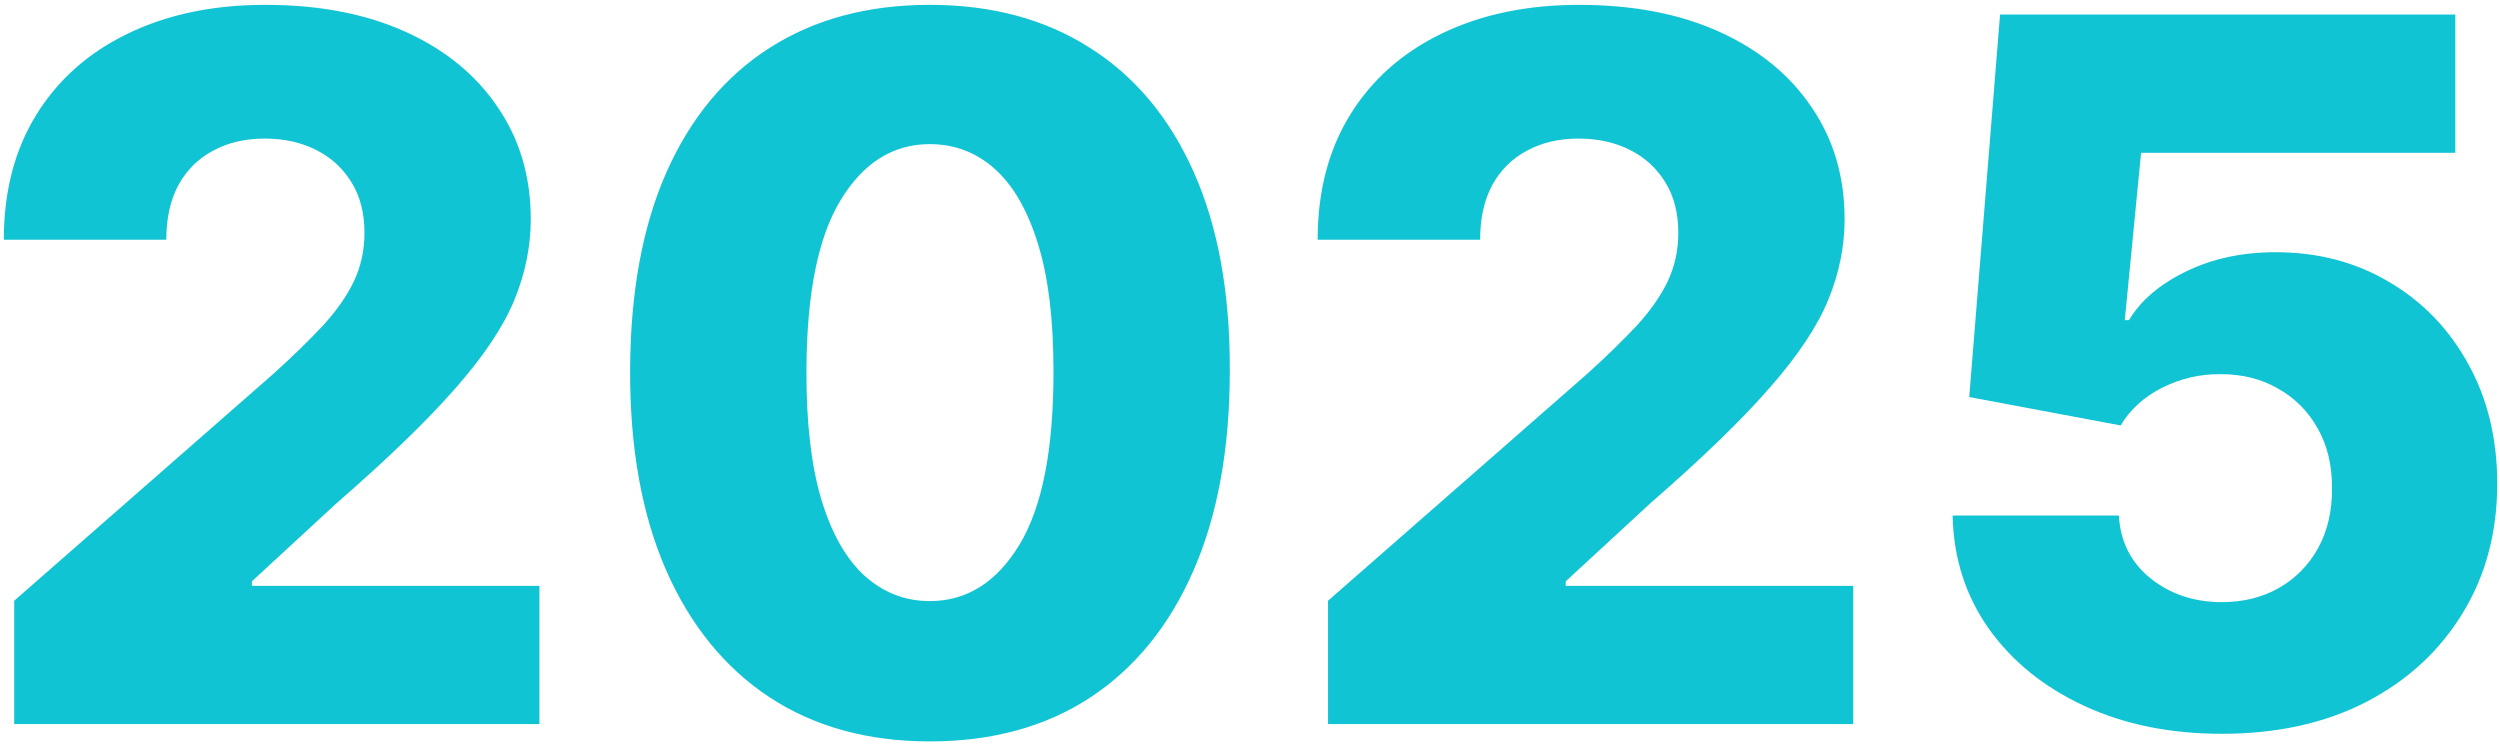 <svg width="328" height="98" viewBox="0 0 328 98" fill="none" xmlns="http://www.w3.org/2000/svg">
<path d="M1.864 95V78.818L35.818 49.091C38.364 46.788 40.53 44.682 42.318 42.773C44.106 40.833 45.47 38.894 46.409 36.955C47.349 34.985 47.818 32.849 47.818 30.546C47.818 27.97 47.258 25.773 46.136 23.954C45.015 22.106 43.47 20.682 41.5 19.682C39.53 18.682 37.273 18.182 34.727 18.182C32.151 18.182 29.894 18.712 27.954 19.773C26.015 20.803 24.5 22.303 23.409 24.273C22.349 26.242 21.818 28.636 21.818 31.454H0.5C0.5 25.121 1.924 19.651 4.773 15.046C7.621 10.439 11.621 6.894 16.773 4.409C21.954 1.894 27.97 0.636 34.818 0.636C41.879 0.636 48.015 1.818 53.227 4.182C58.439 6.545 62.47 9.848 65.318 14.091C68.197 18.303 69.636 23.197 69.636 28.773C69.636 32.318 68.924 35.833 67.5 39.318C66.076 42.803 63.515 46.651 59.818 50.864C56.151 55.076 50.939 60.121 44.182 66L33.045 76.273V76.864H70.773V95H1.864ZM121.989 97.273C113.867 97.273 106.867 95.349 100.989 91.5C95.11 87.621 90.579 82.061 87.398 74.818C84.216 67.546 82.64 58.803 82.671 48.591C82.701 38.379 84.292 29.712 87.443 22.591C90.625 15.439 95.14 10 100.989 6.273C106.867 2.515 113.867 0.636 121.989 0.636C130.11 0.636 137.11 2.515 142.989 6.273C148.898 10 153.443 15.439 156.625 22.591C159.807 29.742 161.383 38.409 161.352 48.591C161.352 58.833 159.761 67.591 156.58 74.864C153.398 82.136 148.867 87.697 142.989 91.546C137.14 95.364 130.14 97.273 121.989 97.273ZM121.989 78.864C126.837 78.864 130.761 76.394 133.761 71.454C136.761 66.485 138.246 58.864 138.216 48.591C138.216 41.864 137.534 36.318 136.17 31.954C134.807 27.561 132.913 24.288 130.489 22.136C128.064 19.985 125.231 18.909 121.989 18.909C117.17 18.909 113.277 21.349 110.307 26.227C107.337 31.076 105.837 38.53 105.807 48.591C105.777 55.409 106.428 61.061 107.761 65.546C109.125 70.03 111.034 73.379 113.489 75.591C115.943 77.773 118.777 78.864 121.989 78.864ZM174.239 95V78.818L208.193 49.091C210.739 46.788 212.905 44.682 214.693 42.773C216.481 40.833 217.845 38.894 218.784 36.955C219.723 34.985 220.193 32.849 220.193 30.546C220.193 27.97 219.633 25.773 218.511 23.954C217.39 22.106 215.845 20.682 213.875 19.682C211.905 18.682 209.648 18.182 207.102 18.182C204.527 18.182 202.269 18.712 200.33 19.773C198.39 20.803 196.875 22.303 195.784 24.273C194.723 26.242 194.193 28.636 194.193 31.454H172.875C172.875 25.121 174.299 19.651 177.148 15.046C179.996 10.439 183.996 6.894 189.148 4.409C194.33 1.894 200.345 0.636 207.193 0.636C214.254 0.636 220.39 1.818 225.602 4.182C230.814 6.545 234.845 9.848 237.693 14.091C240.572 18.303 242.011 23.197 242.011 28.773C242.011 32.318 241.299 35.833 239.875 39.318C238.451 42.803 235.89 46.651 232.193 50.864C228.527 55.076 223.314 60.121 216.557 66L205.42 76.273V76.864H243.148V95H174.239ZM291.5 96.273C284.712 96.273 278.682 95.046 273.409 92.591C268.136 90.136 263.97 86.758 260.909 82.454C257.879 78.151 256.303 73.212 256.182 67.636H278C278.182 71.061 279.576 73.818 282.182 75.909C284.788 77.97 287.894 79 291.5 79C294.318 79 296.818 78.379 299 77.136C301.182 75.894 302.894 74.151 304.136 71.909C305.379 69.636 305.985 67.03 305.955 64.091C305.985 61.091 305.364 58.47 304.091 56.227C302.848 53.985 301.121 52.242 298.909 51C296.727 49.727 294.212 49.091 291.364 49.091C288.667 49.061 286.106 49.651 283.682 50.864C281.288 52.076 279.47 53.727 278.227 55.818L258.364 52.091L262.409 1.909H322.136V20.046H280.909L278.773 42H279.318C280.864 39.424 283.348 37.303 286.773 35.636C290.227 33.939 294.152 33.091 298.545 33.091C304.121 33.091 309.091 34.394 313.455 37C317.848 39.576 321.303 43.151 323.818 47.727C326.364 52.303 327.636 57.545 327.636 63.455C327.636 69.849 326.121 75.515 323.091 80.454C320.091 85.394 315.879 89.273 310.455 92.091C305.061 94.879 298.742 96.273 291.5 96.273Z" fill="#11C4D4"/>
</svg>
